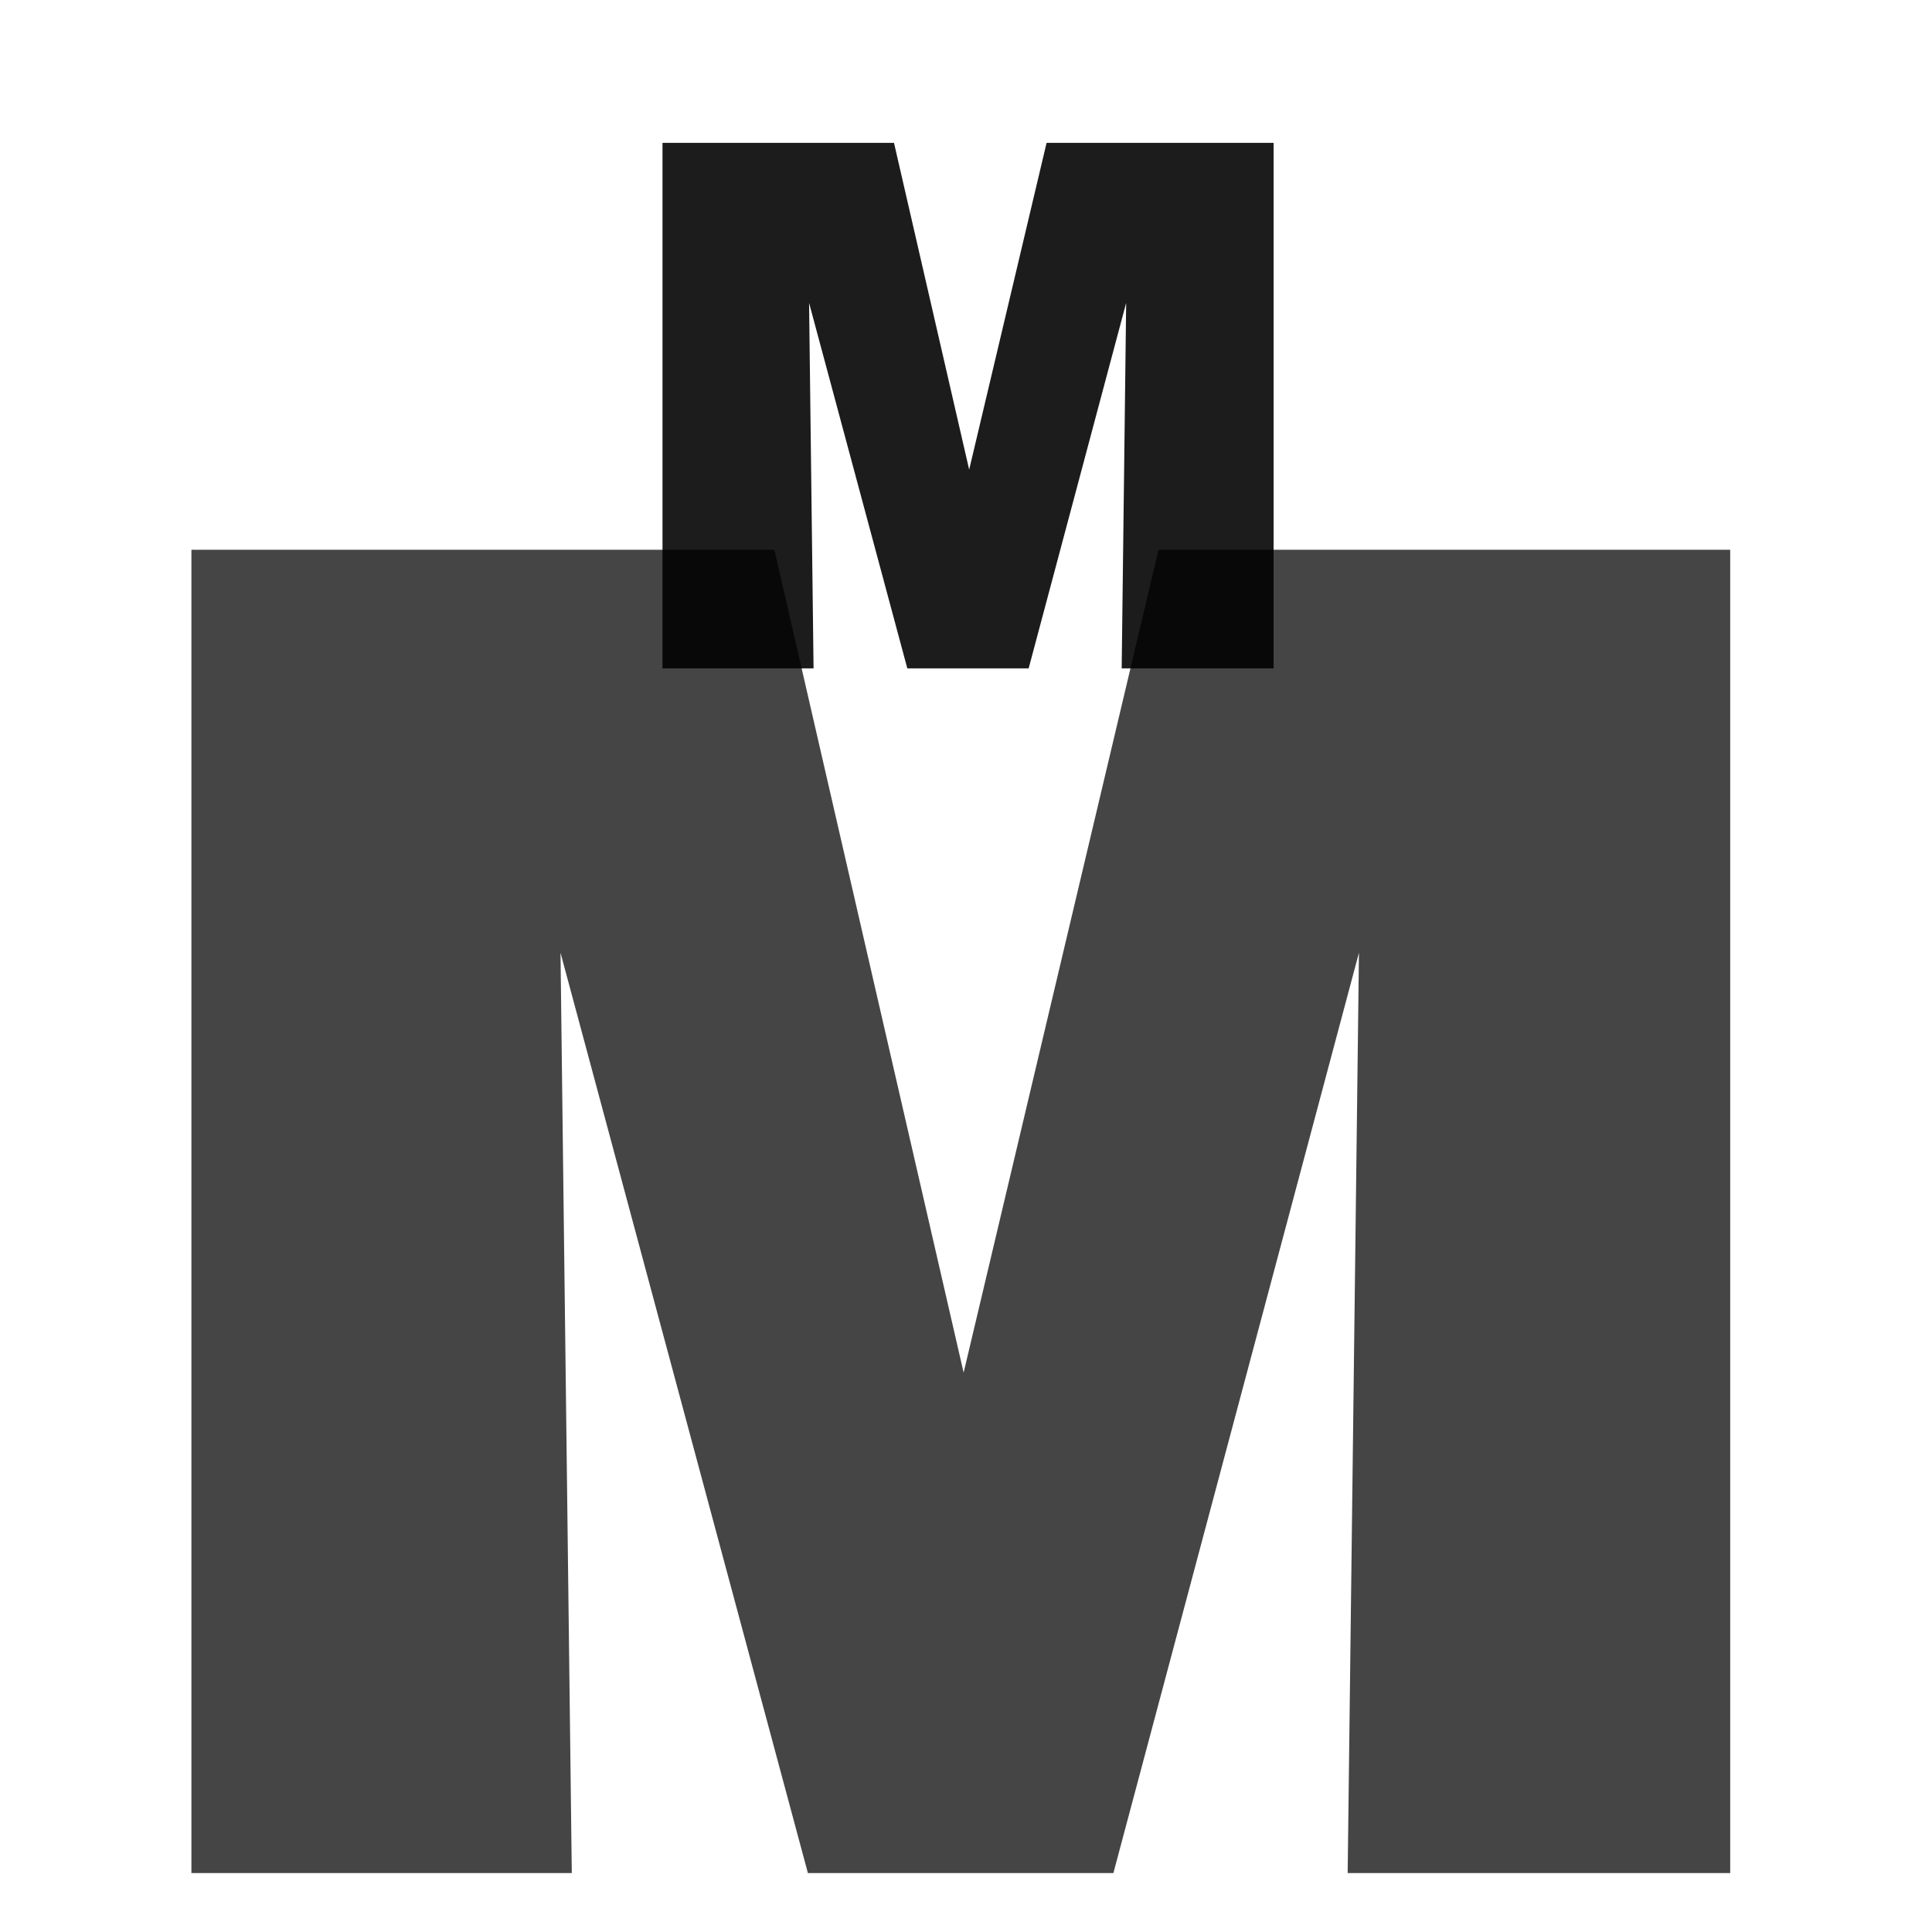 <?xml version="1.0" encoding="UTF-8" standalone="no"?>
<!-- Created with Inkscape (http://www.inkscape.org/) -->

<svg
   width="210mm"
   height="210mm"
   viewBox="0 0 210 210"
   version="1.1"
   id="svg5"
   inkscape:version="1.2.2 (b0a8486541, 2022-12-01)"
   sodipodi:docname="safari-pinned-tab.svg"
   inkscape:export-filename="mstile-150x150.png"
   inkscape:export-xdpi="18.142857"
   inkscape:export-ydpi="18.142857"
   xmlns:inkscape="http://www.inkscape.org/namespaces/inkscape"
   xmlns:sodipodi="http://sodipodi.sourceforge.net/DTD/sodipodi-0.dtd"
   xmlns="http://www.w3.org/2000/svg"
   xmlns:svg="http://www.w3.org/2000/svg">
  <sodipodi:namedview
     id="namedview7"
     pagecolor="#ffffff"
     bordercolor="#999999"
     borderopacity="1"
     inkscape:showpageshadow="0"
     inkscape:pageopacity="0"
     inkscape:pagecheckerboard="0"
     inkscape:deskcolor="#d1d1d1"
     inkscape:document-units="mm"
     showgrid="false"
     inkscape:zoom="0.49531425"
     inkscape:cx="397.7273"
     inkscape:cy="562.2693"
     inkscape:window-width="1920"
     inkscape:window-height="1043"
     inkscape:window-x="1366"
     inkscape:window-y="0"
     inkscape:window-maximized="1"
     inkscape:current-layer="layer1" />
  <defs
     id="defs2" />
  <g
     inkscape:label="Layer 1"
     inkscape:groupmode="layer"
     id="layer1">
    <g
       aria-label="M"
       transform="matrix(7.167,0,0,7.167,76.01,-506.128)"
       id="text236"
       style="font-weight:bold;font-size:11.289px;font-family:'Neue Helvetica BQ';-inkscape-font-specification:'Neue Helvetica BQ Bold';white-space:pre;opacity:0.888;stroke-width:0.465">
      <path
         d="M 8.71,72.786 H 5.267 l -1.174,4.956 -1.14,-4.956 h -3.511 v 7.97 H 1.733 l -0.068,-5.543 1.49,5.543 h 1.84 l 1.479,-5.543 -0.068,5.543 H 8.71 Z"
         id="path342" />
    </g>
    <g
       aria-label="M"
       transform="matrix(18.047,0,0,18.047,30.876,-1253.811)"
       id="g448"
       style="font-weight:bold;font-size:11.289px;font-family:'Neue Helvetica BQ';-inkscape-font-specification:'Neue Helvetica BQ Bold';white-space:pre;opacity:0.73;stroke-width:0.465">
      <path
         d="M 8.71,72.786 H 5.267 l -1.174,4.956 -1.14,-4.956 h -3.511 v 7.97 H 1.733 l -0.068,-5.543 1.49,5.543 h 1.84 l 1.479,-5.543 -0.068,5.543 H 8.71 Z"
         id="path446" />
    </g>
  </g>
</svg>
